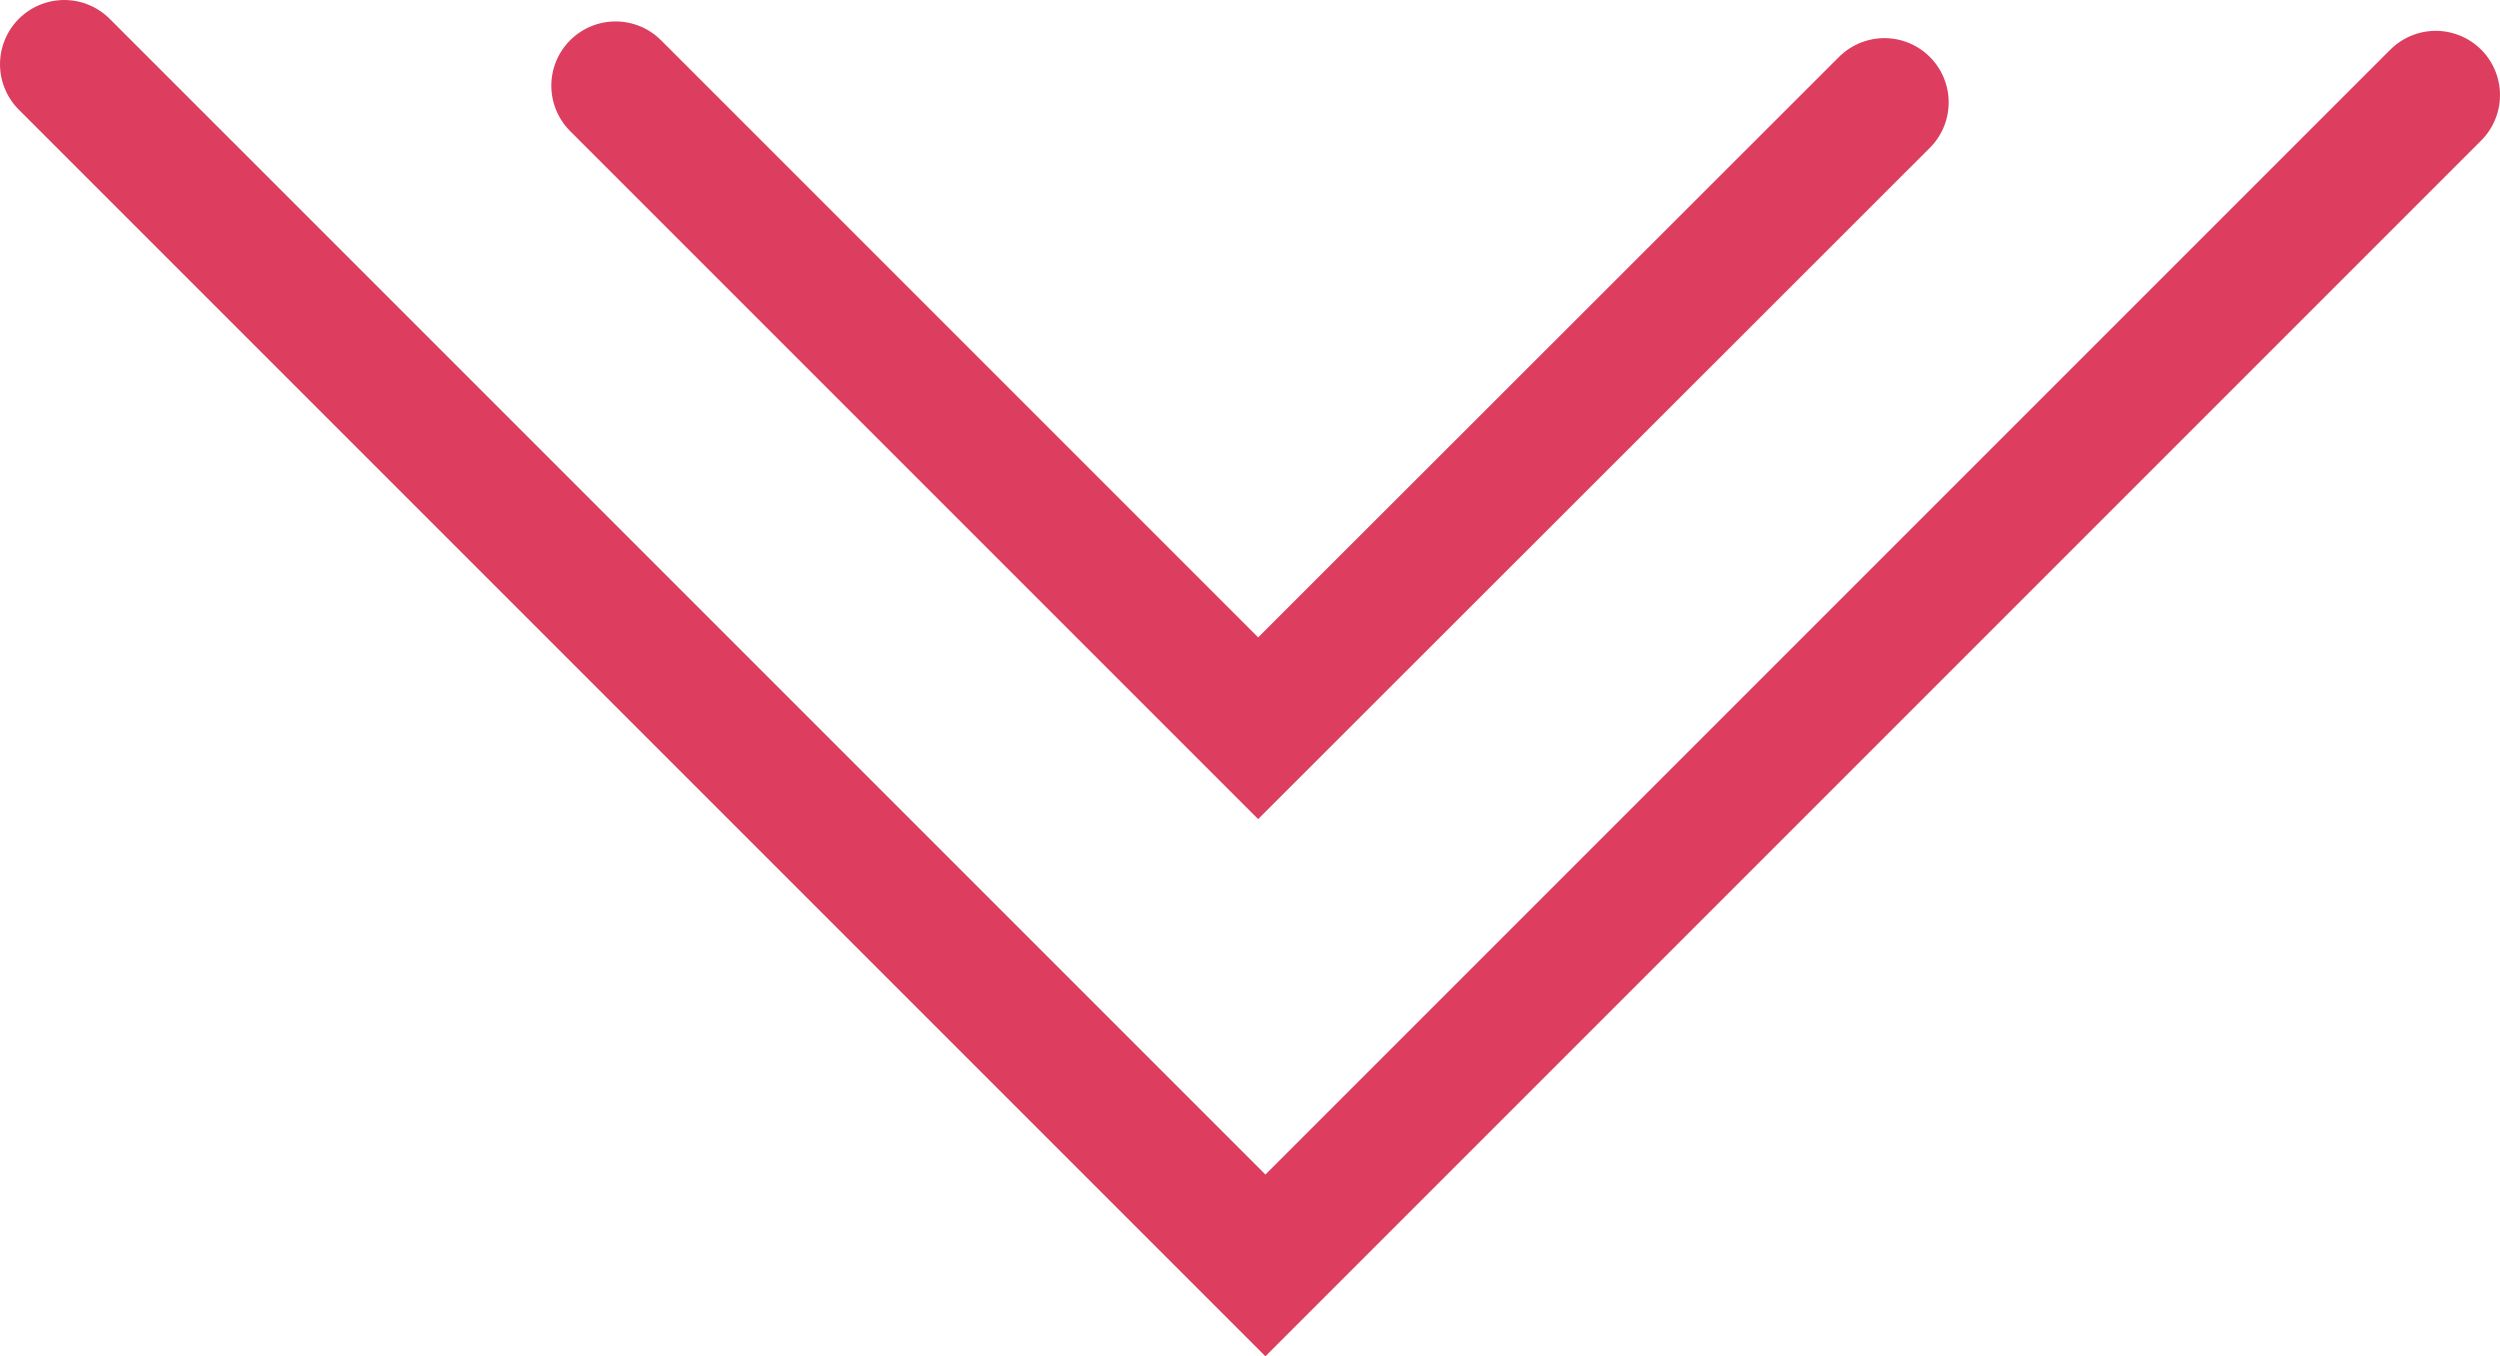 <?xml version="1.0" encoding="UTF-8"?>
<svg id="Livello_2" data-name="Livello 2" xmlns="http://www.w3.org/2000/svg" viewBox="0 0 58.36 31.66">
  <defs>
    <style>
      .cls-1 {
        fill: none;
        stroke: #dd3e5f;
        stroke-linecap: round;
        stroke-miterlimit: 10;
        stroke-width: 3px;
      }
    </style>
  </defs>
  <g id="Livello_1-2" data-name="Livello 1">
    <g>
      <polyline class="cls-1" points="1.5 1.5 29.54 29.54 56.86 2.22"/>
      <polyline class="cls-1" points="14.37 2 29.37 17 43.99 2.39"/>
    </g>
  </g>
</svg>